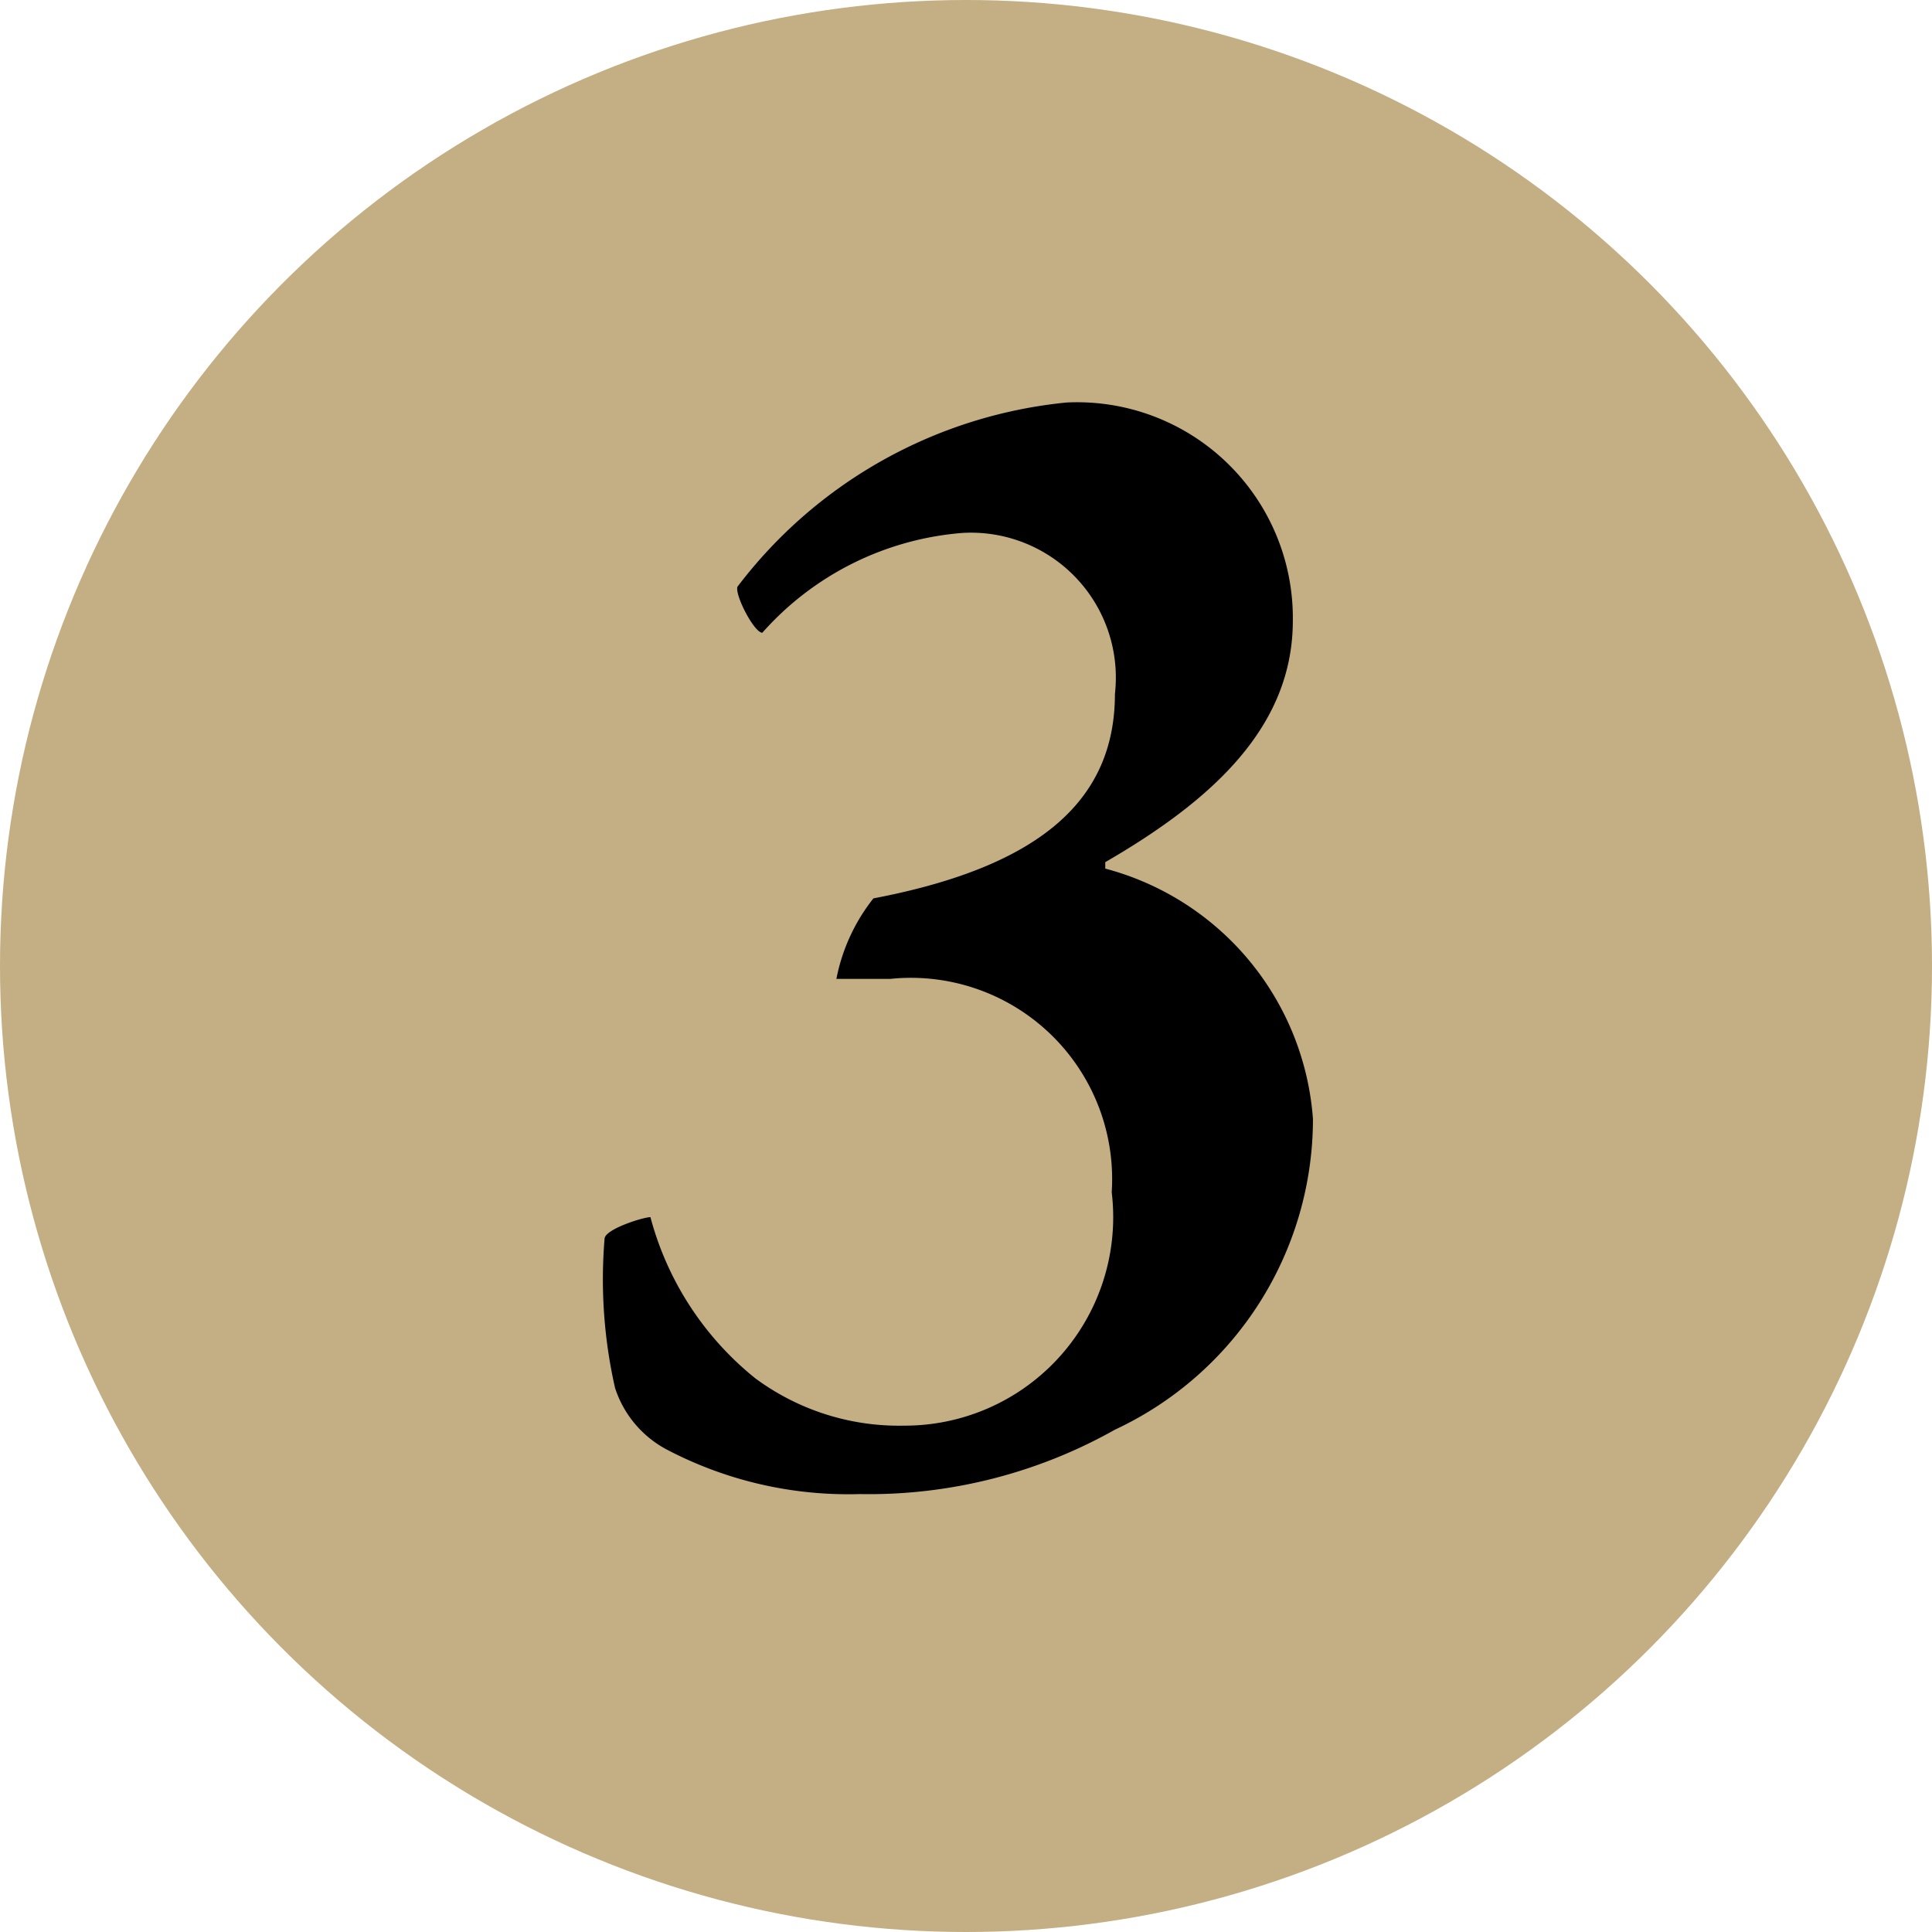 <svg xmlns="http://www.w3.org/2000/svg" viewBox="0 0 24 24"><defs><style>.cls-1{fill:#c4ae83;}</style></defs><title>3-ico</title><g id="Layer_2" data-name="Layer 2"><g id="Layer_1-2" data-name="Layer 1"><circle class="cls-1" cx="12" cy="12" r="12"/><path d="M16.06,7.71c0,1.32-1,2.23-2.33,3,0,0,0,.06,0,.08a3.48,3.48,0,0,1,2.58,3.11,4.26,4.26,0,0,1-2.46,3.86,6.23,6.23,0,0,1-3.17.8A4.85,4.85,0,0,1,8.27,18a1.33,1.33,0,0,1-.63-.76,6.1,6.1,0,0,1-.13-1.85c0-.12.48-.27.57-.27a3.83,3.83,0,0,0,1.3,2,3,3,0,0,0,1.85.59,2.59,2.59,0,0,0,2.58-2.9,2.5,2.5,0,0,0-2.75-2.65c-.27,0-.4,0-.67,0a2.32,2.32,0,0,1,.46-1c2.1-.4,3-1.24,3-2.54a1.8,1.8,0,0,0-1.89-2A3.71,3.71,0,0,0,9.47,7.86c-.1,0-.34-.46-.31-.57A5.85,5.85,0,0,1,13.25,5,2.68,2.68,0,0,1,16.06,7.71Z"/></g></g></svg>